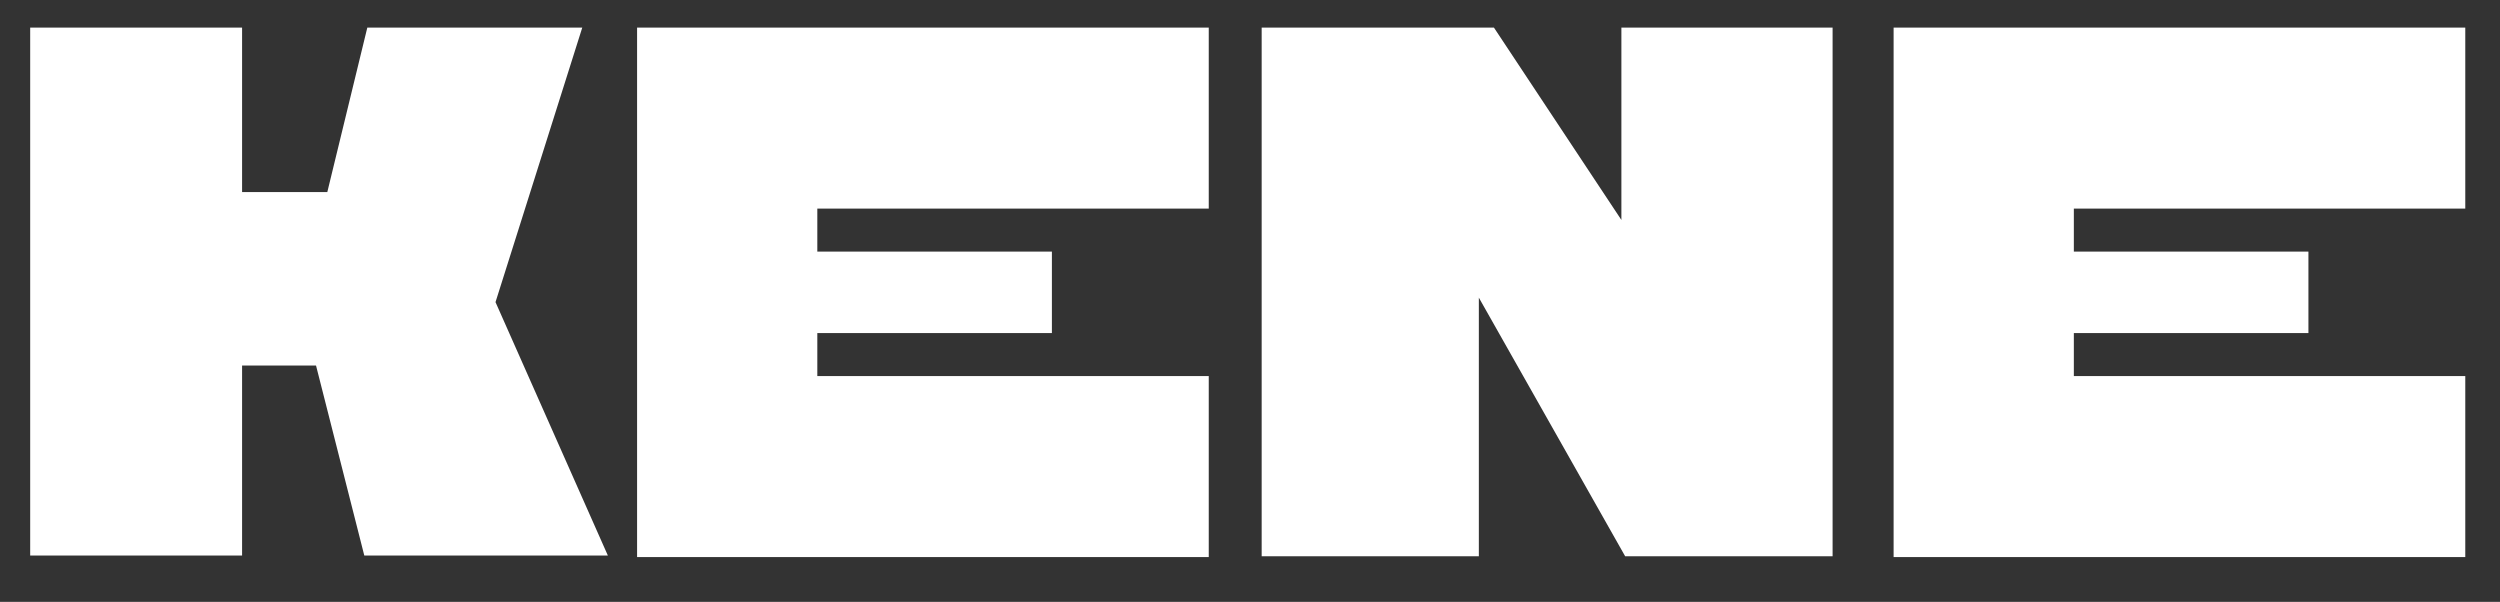 <svg width="54" height="13" viewBox="0 0 54 13" fill="none" xmlns="http://www.w3.org/2000/svg">
<rect x="0" y="0" width="54" height="13" fill="#333333" stroke="none"/>
<path d="M10.703 6.526L13.13 12H7.869L6.826 7.895H5.229V12H0.652V0.596H5.229V4.148H7.07L7.934 0.596H12.577L10.703 6.526ZM26.109 4.506H17.654V5.435H22.721V7.194H17.654V8.123H26.109V12.033H13.761V0.596H26.109V4.506ZM35.022 0.596H39.584V12.016H35.104L31.943 6.429V12.016H27.252V0.596H32.269L35.022 4.751V0.596ZM53.25 4.506H44.795V5.435H49.862V7.194H44.795V8.123H53.25V12.033H40.902V0.596H53.25V4.506Z" fill="white"/>
</svg>
